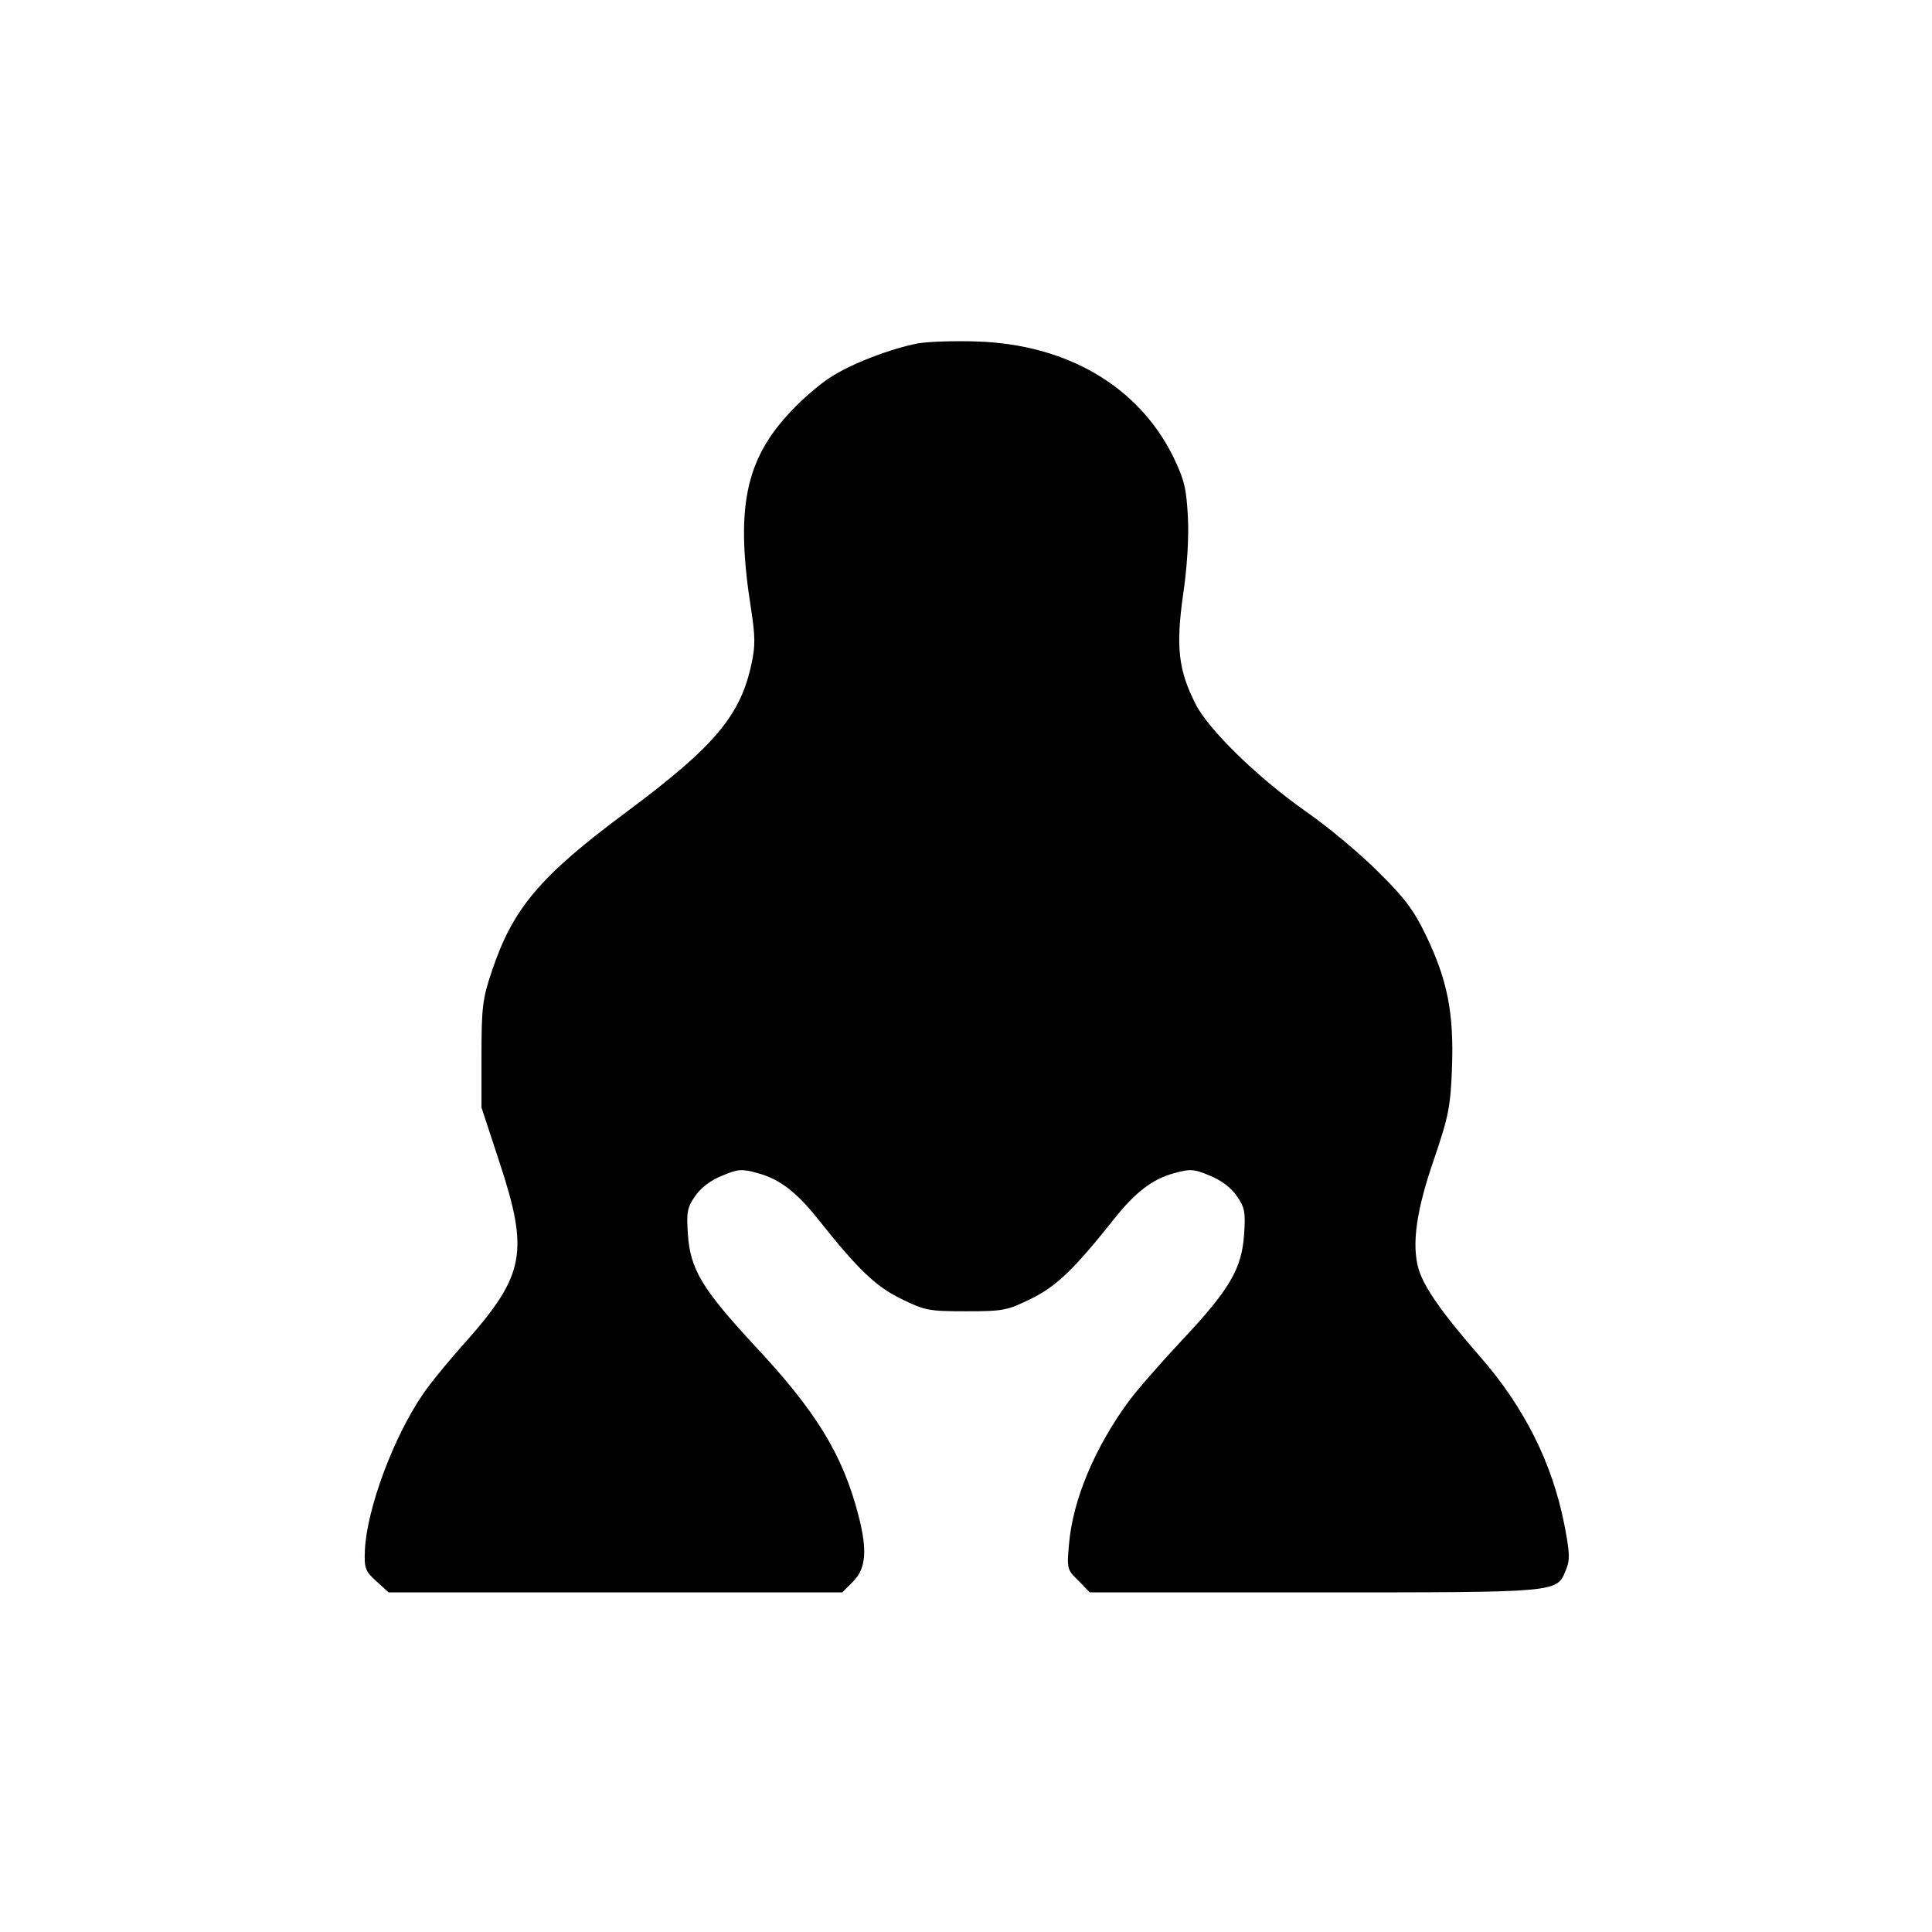 <?xml version="1.0" standalone="no"?>
<!DOCTYPE svg PUBLIC "-//W3C//DTD SVG 20010904//EN"
 "http://www.w3.org/TR/2001/REC-SVG-20010904/DTD/svg10.dtd">
<svg version="1.0" xmlns="http://www.w3.org/2000/svg"
 width="512pt" height="512pt" viewBox="0 0 512 512"
 preserveAspectRatio="xMidYMid meet">
<g transform="translate(0,512) scale(0.1,-0.1)"
fill="#000000" stroke="none">
<path d="M2433 4210 c-70 -13 -178 -54 -234 -91 -25 -16 -71 -55 -101 -87
-124 -130 -150 -259 -107 -530 10 -65 11 -94 1 -139 -29 -139 -97 -220 -332
-395 -229 -170 -301 -255 -357 -423 -24 -71 -27 -95 -27 -220 l0 -140 47 -143
c79 -239 68 -300 -86 -475 -48 -53 -99 -116 -115 -140 -79 -114 -150 -306
-155 -415 -2 -49 1 -56 31 -83 l32 -29 601 0 601 0 29 29 c34 35 38 82 14 175
-42 162 -112 276 -278 453 -136 147 -168 200 -174 292 -4 57 -2 71 19 101 15
22 41 42 71 54 42 18 53 19 95 7 57 -15 103 -50 160 -122 105 -132 152 -178
220 -211 63 -31 73 -33 172 -33 99 0 109 2 172 33 68 33 115 79 220 211 57 72
103 107 160 122 42 12 53 11 95 -7 30 -12 56 -32 71 -54 21 -30 23 -44 19
-101 -6 -91 -38 -146 -164 -280 -57 -61 -121 -134 -142 -163 -89 -121 -148
-260 -158 -378 -6 -65 -5 -68 25 -97 l30 -31 597 0 c655 0 640 -1 665 60 11
26 10 45 -4 118 -32 164 -106 312 -223 446 -103 118 -150 186 -164 234 -18 65
-6 154 42 292 38 112 43 137 47 242 5 143 -12 231 -69 349 -32 67 -57 100
-127 169 -48 48 -134 120 -192 160 -128 90 -258 217 -292 285 -45 89 -52 150
-33 287 11 72 16 155 13 208 -4 76 -9 98 -40 162 -92 184 -280 295 -518 303
-58 2 -128 0 -157 -5z"/>
</g>
</svg>
